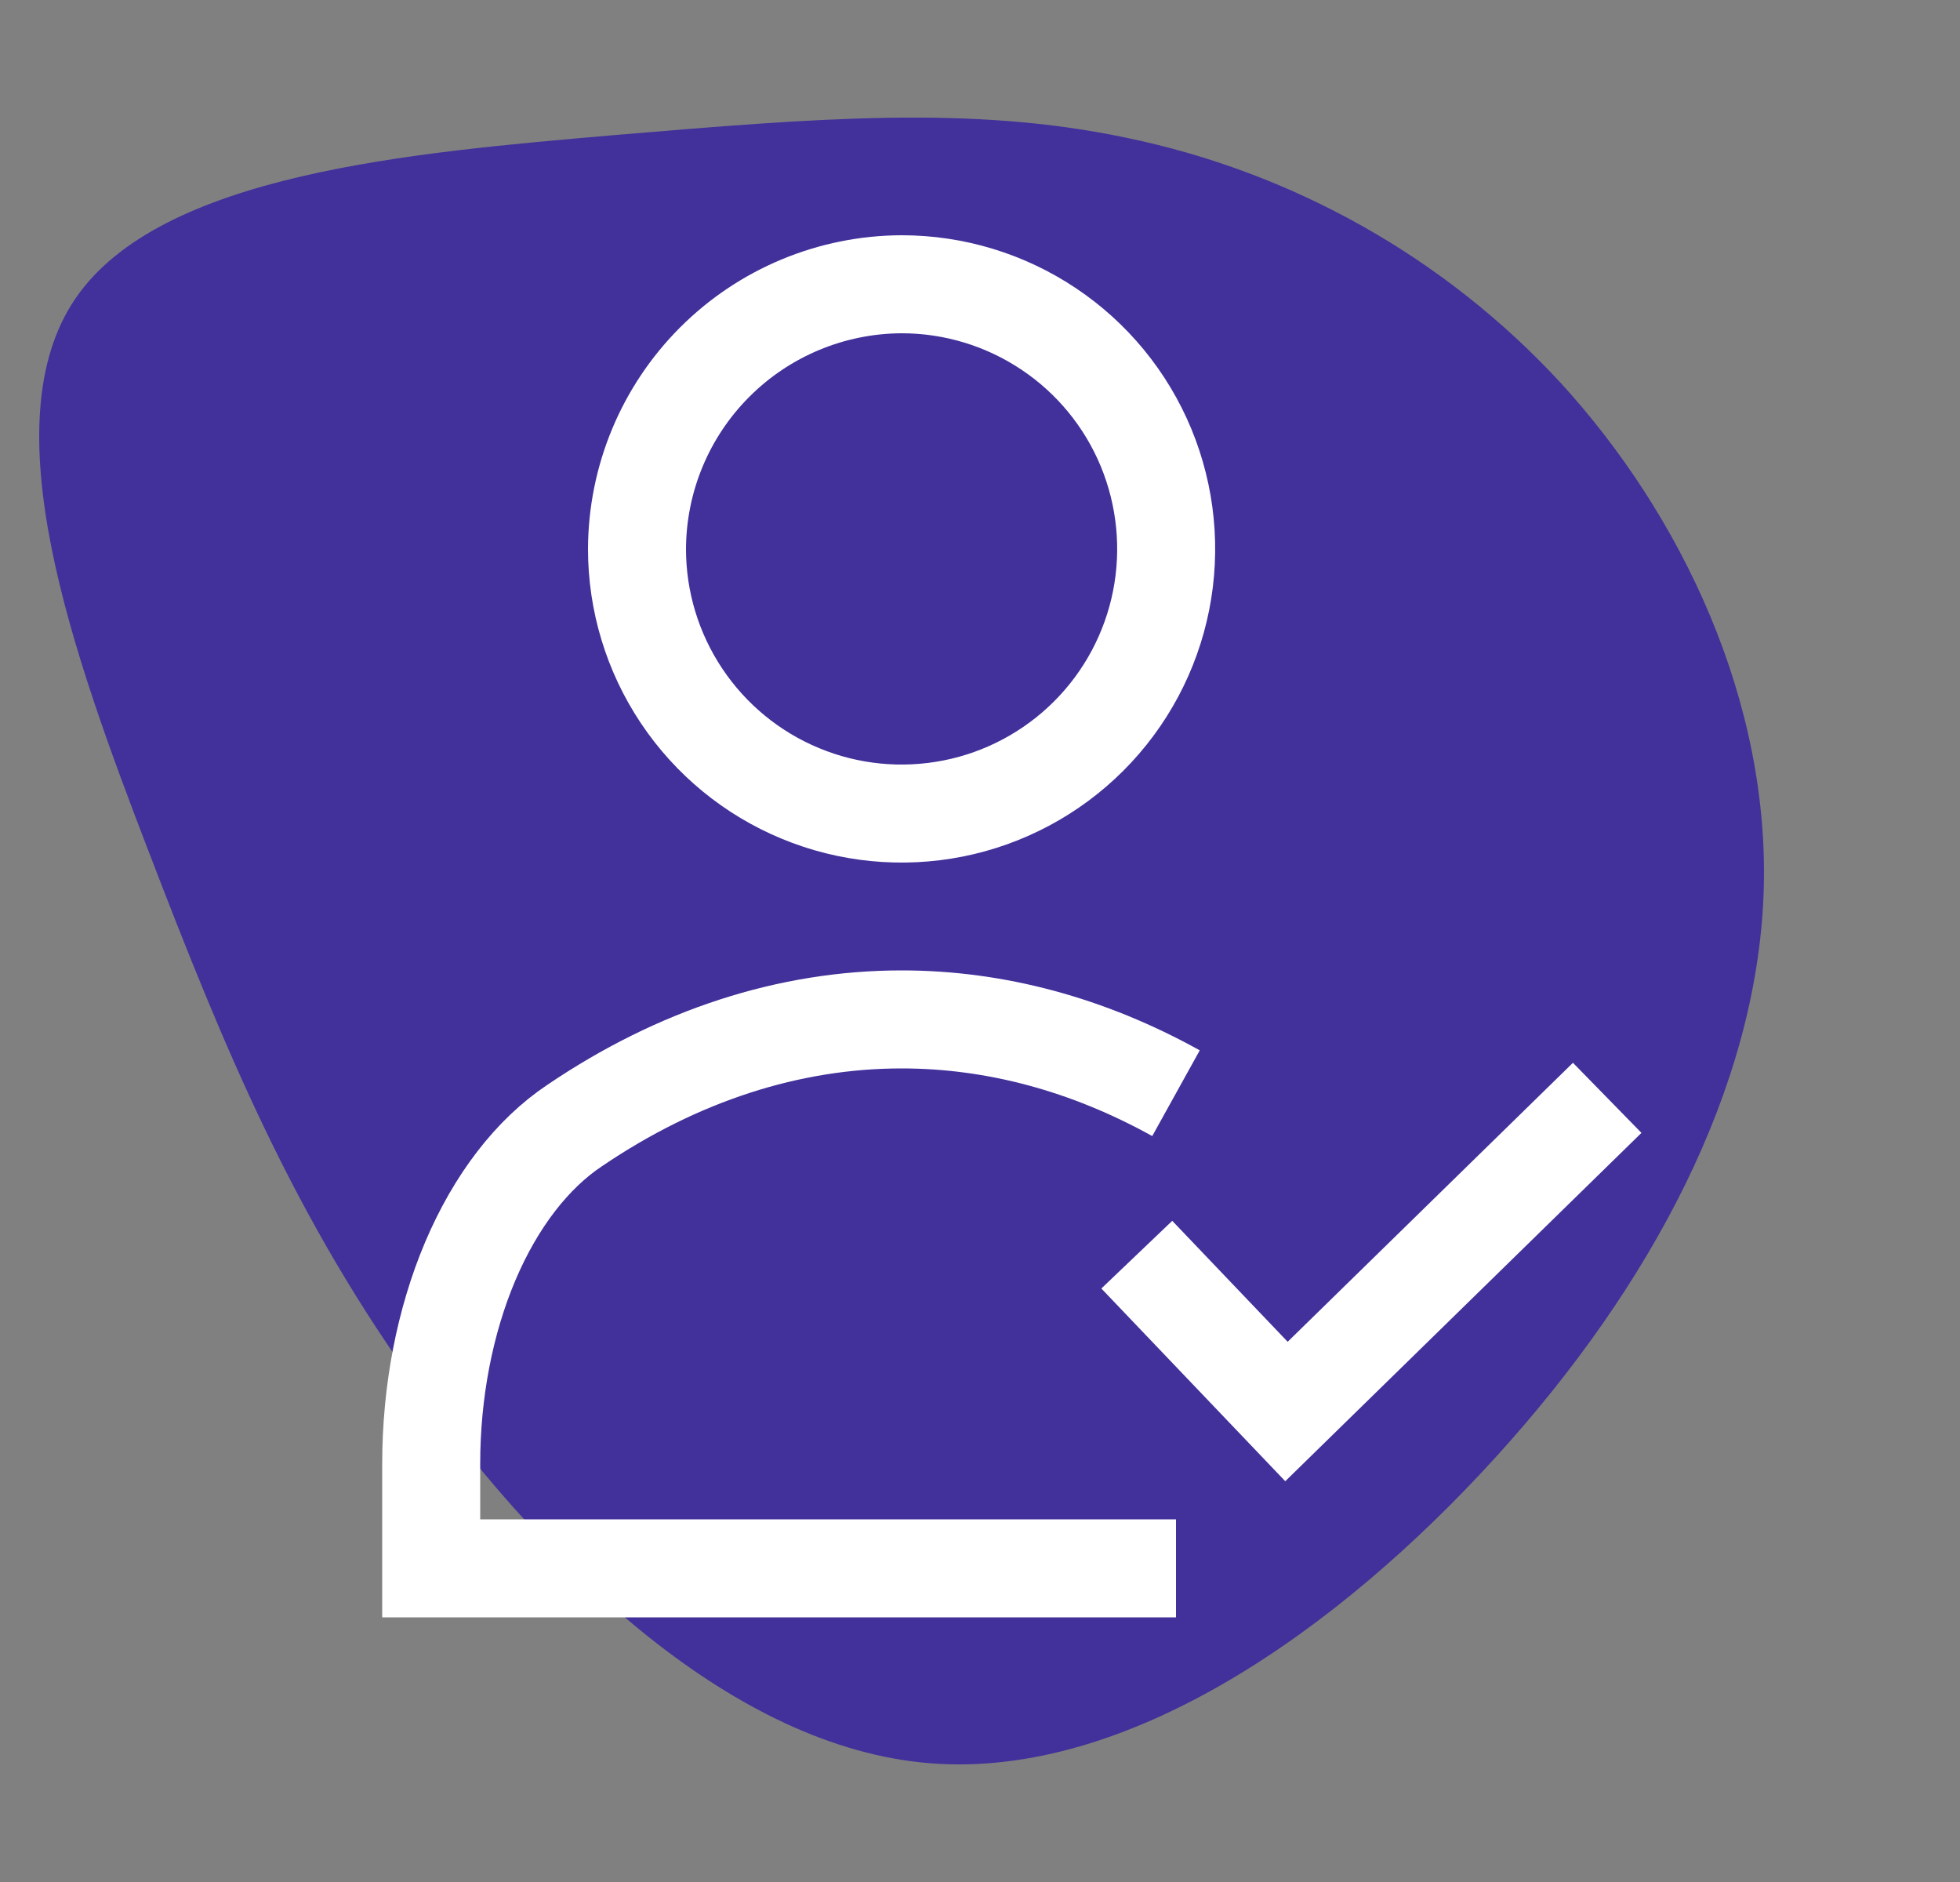 <svg width="25" height="24" viewBox="0 0 25 24" fill="none" xmlns="http://www.w3.org/2000/svg">
<rect x="0" y="0" width="25" height="24" fill="#808080" stroke="none"/>
<path d="M7.835 1.723C10.419 1.507 12.381 1.34 14.358 1.755C16.487 2.193 18.424 3.282 19.893 4.868C21.454 6.567 22.591 8.963 22.494 11.417C22.397 13.871 21.079 16.385 19.073 18.588C17.068 20.791 14.383 22.684 11.868 22.486C9.353 22.288 7.001 19.993 5.378 17.768C3.756 15.543 2.868 13.389 1.894 10.853C0.919 8.318 -0.124 5.399 0.962 3.807C2.048 2.215 5.247 1.947 7.835 1.723Z" fill="#42309B"/>
<path d="M15 20H11.5H5.5V18.669C5.5 17.75 5.673 16.851 5.998 16.084C6.324 15.316 6.787 14.715 7.33 14.353C8.646 13.461 10.065 13 11.5 13C12.695 13 13.878 13.319 15 13.941" stroke="white" stroke-width="1.25"/>
<path d="M11.501 3.625C12.168 3.625 12.82 3.823 13.375 4.194C13.93 4.564 14.363 5.092 14.618 5.708C14.873 6.325 14.94 7.004 14.81 7.658C14.68 8.313 14.359 8.914 13.887 9.386C13.415 9.858 12.813 10.18 12.159 10.31C11.504 10.44 10.825 10.374 10.209 10.118C9.592 9.863 9.065 9.43 8.694 8.875C8.323 8.32 8.125 7.668 8.125 7.001C8.128 6.106 8.484 5.25 9.117 4.617C9.749 3.985 10.606 3.628 11.501 3.625Z" stroke="white" stroke-width="1.25"/>
<path d="M14.5 16L16.409 18L20.5 14" stroke="white" stroke-width="1.25"/>
</svg>
